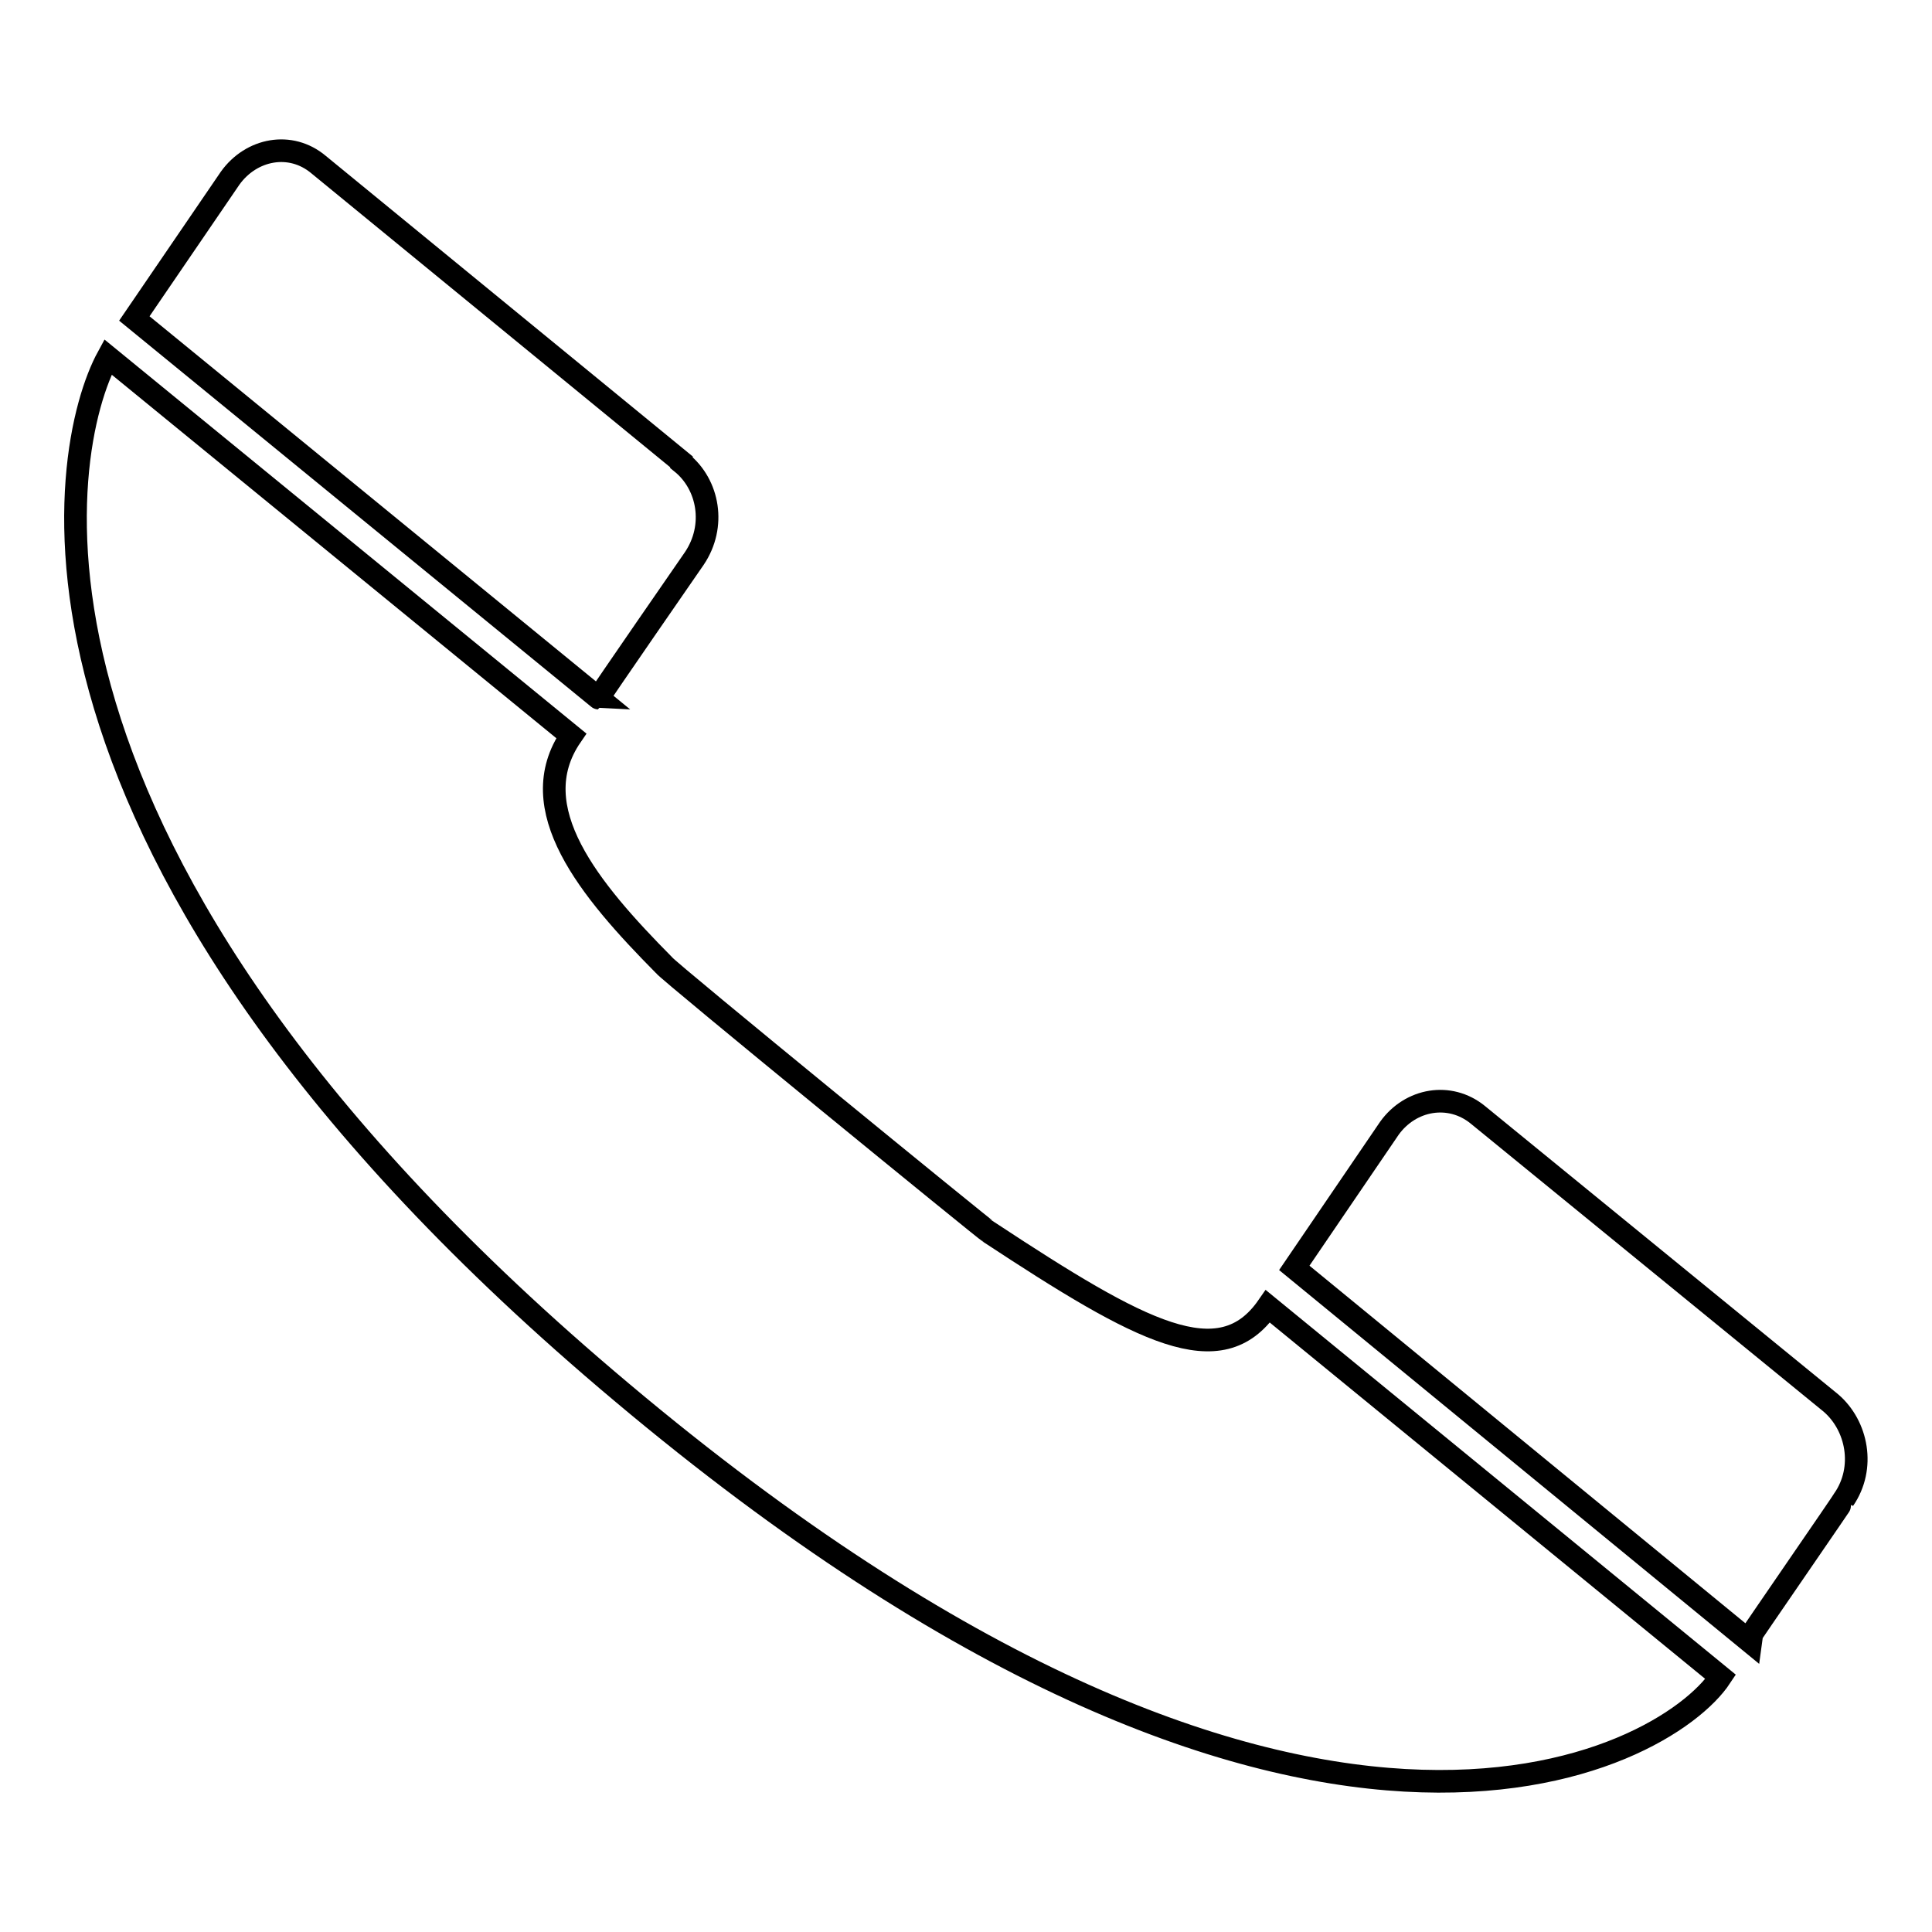 <?xml version="1.0" encoding="utf-8"?>
<!-- Svg Vector Icons : http://www.onlinewebfonts.com/icon -->
<!DOCTYPE svg PUBLIC "-//W3C//DTD SVG 1.1//EN" "http://www.w3.org/Graphics/SVG/1.1/DTD/svg11.dtd">
<svg version="1.1" xmlns="http://www.w3.org/2000/svg" xmlns:xlink="http://www.w3.org/1999/xlink" x="0px" y="0px" viewBox="0 0 256 256" enable-background="new 0 0 256 256" xml:space="preserve">
<g><g><path stroke-width="3" fill-opacity="0" stroke="#000000"  d="M14.3,47.3C7.8,59.2-3,112.8,82.4,184.5c89.9,75.6,138.2,48.9,145.6,37.7l-60-49.1c-6.3,9.1-16.7,3.5-36.9-9.8c-0.3-0.1-42.8-34.8-43.1-35.4c-9.9-10-18.9-20.8-12.3-30.4L14.3,47.3z"/><path stroke-width="3" fill-opacity="0" stroke="#000000"  d="M244.3,198.7c2.9-4.2,1.8-9.8-1.7-12.8v0c0,0-46.8-38.2-46.8-38.2c-3.7-3-8.9-2.1-11.7,1.8L171.5,168l60.1,49.3C231.6,217.2,244.3,198.8,244.3,198.7L244.3,198.7z"/><path stroke-width="3" fill-opacity="0" stroke="#000000"  d="M92,74c2.9-4.3,1.9-9.8-1.7-12.7v-0.1c0,0-48.1-39.4-48.1-39.4c-3.7-3.1-8.9-2.1-11.7,1.8L17.8,42.2l61.5,50.3C79.2,92.5,92,74,92,74L92,74L92,74z"/></g></g>
</svg>